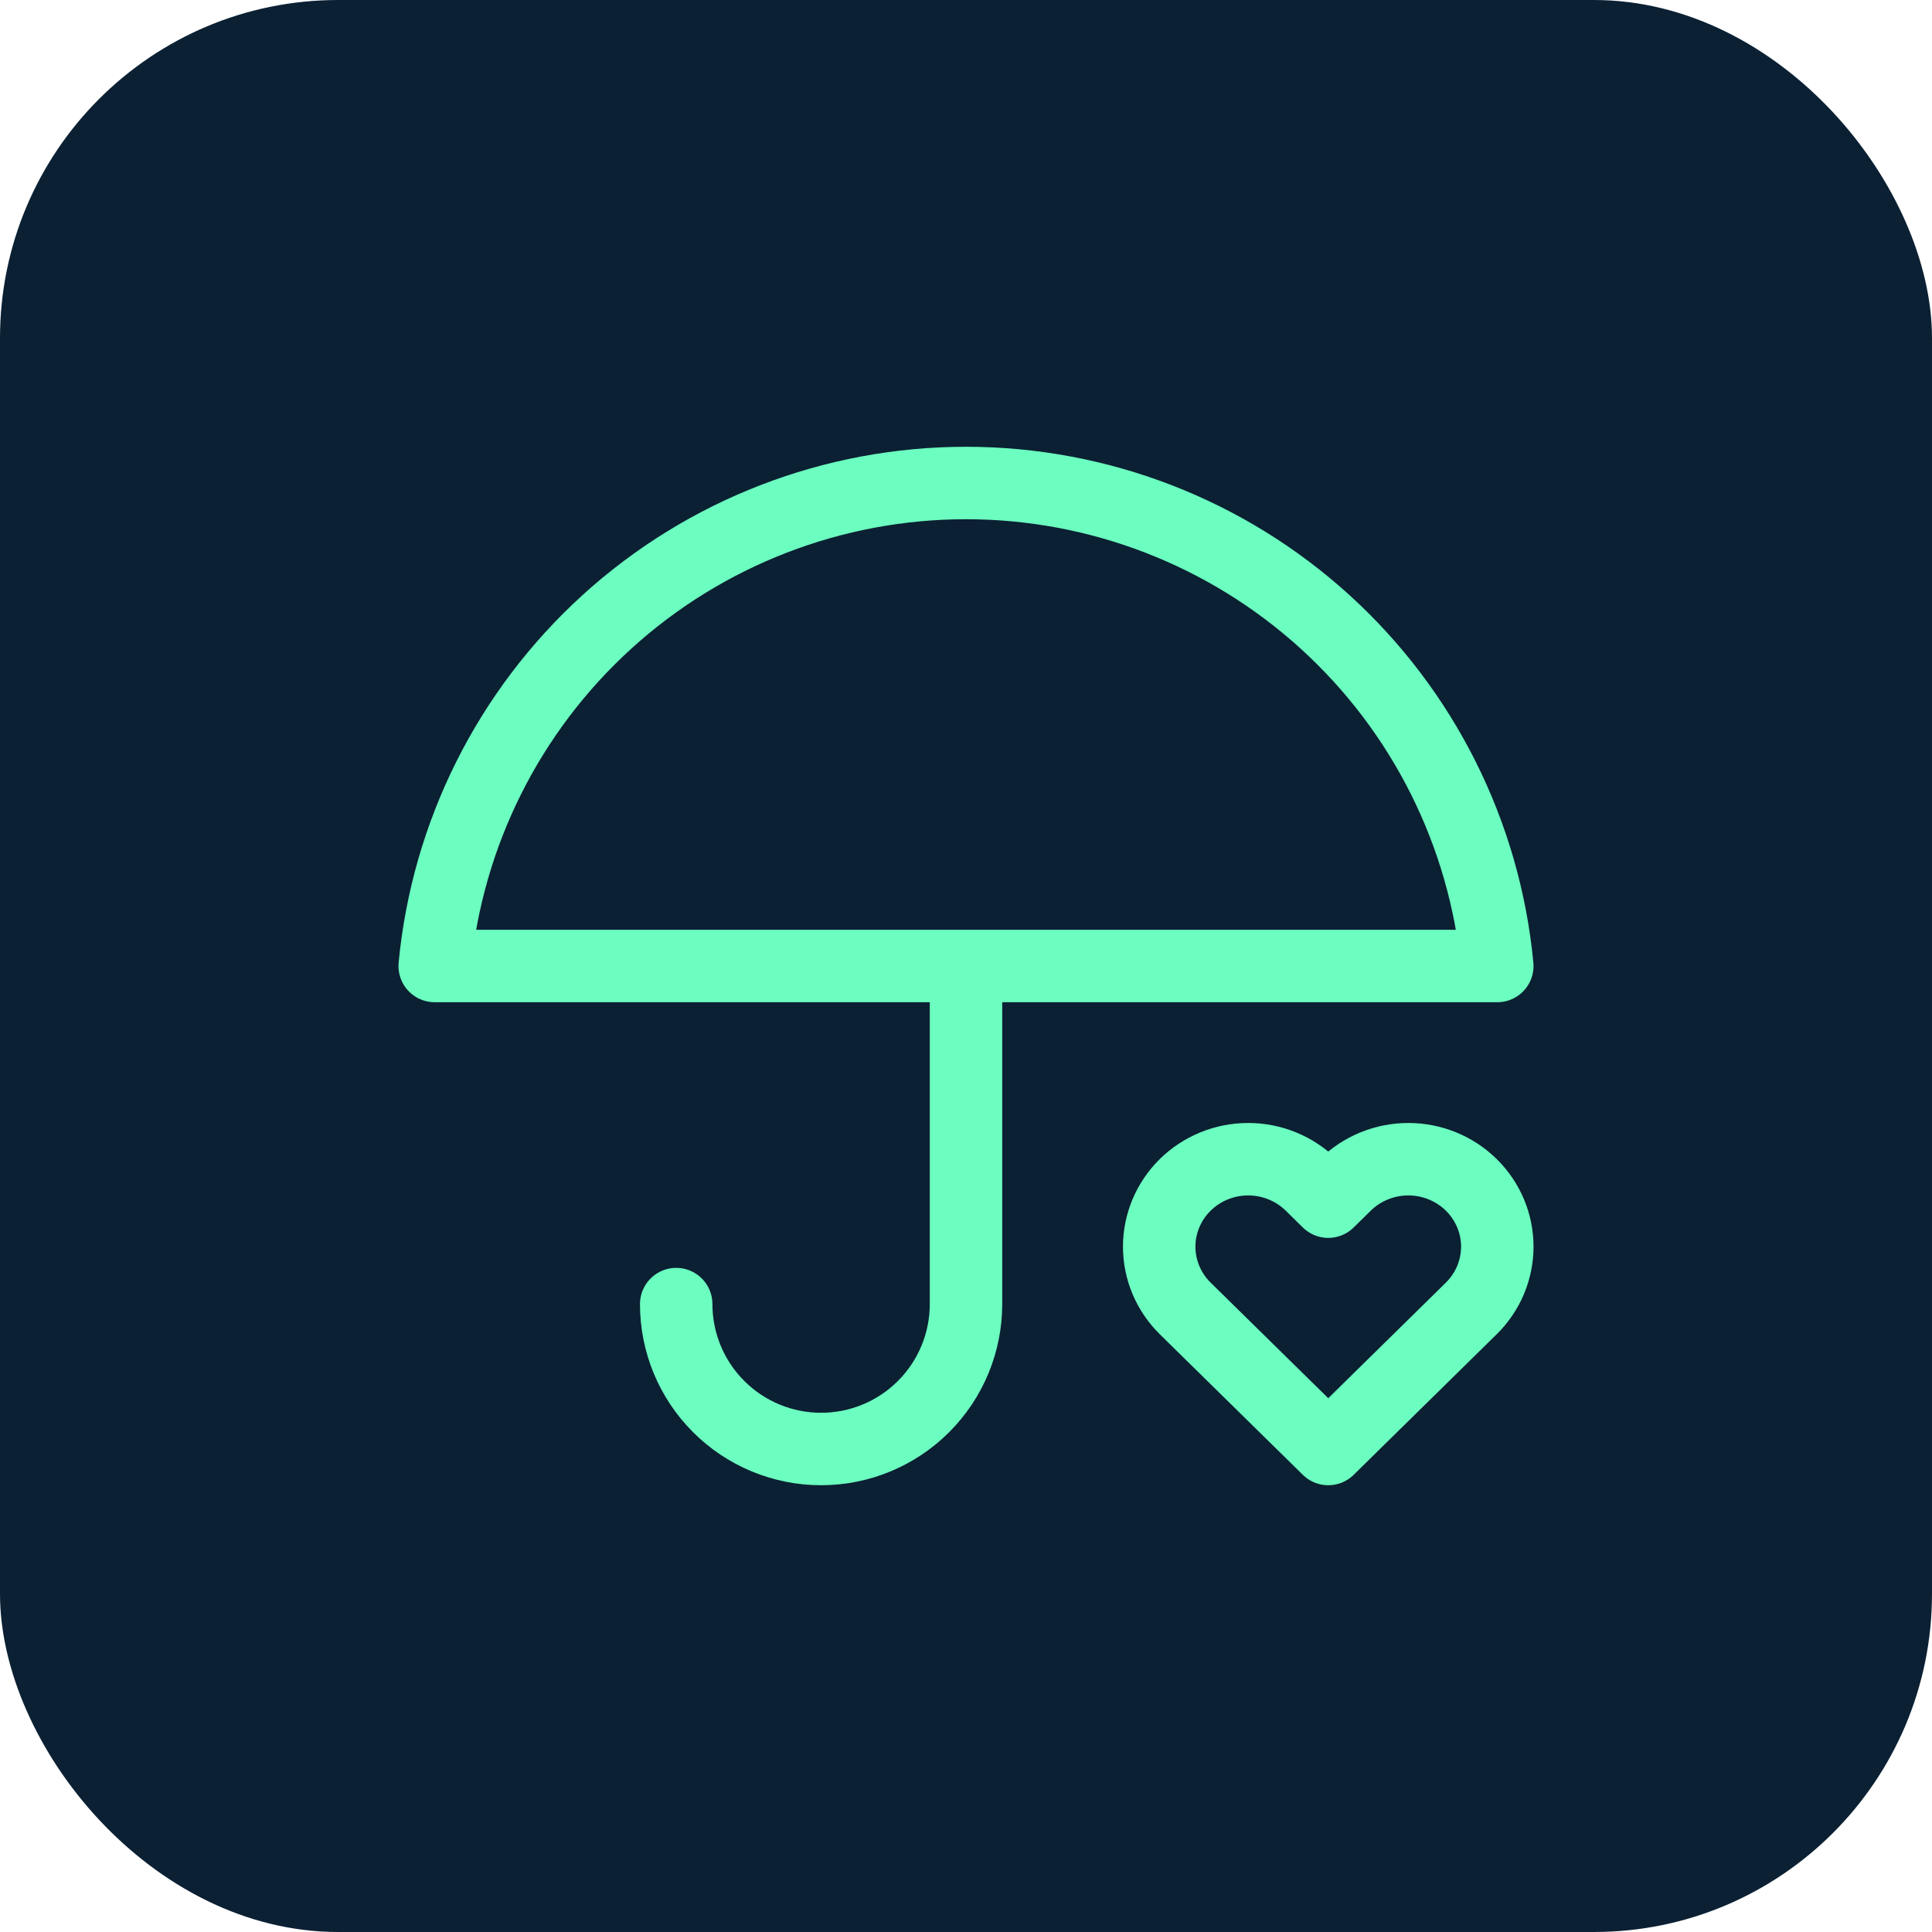 <?xml version="1.0" encoding="UTF-8"?>
<svg xmlns="http://www.w3.org/2000/svg" width="40" height="40" viewBox="0 0 40 40" fill="none">
  <rect width="40" height="40" rx="7" fill="#0B2033"></rect>
  <path d="M14 27C14 27.796 14.316 28.559 14.879 29.121C15.441 29.684 16.204 30 17 30C17.796 30 18.559 29.684 19.121 29.121C19.684 28.559 20 27.796 20 27V20M9 20C9.261 17.264 10.533 14.723 12.567 12.874C14.601 11.025 17.251 10 20 10C22.749 10 25.399 11.025 27.433 12.874C29.467 14.723 30.739 17.264 31 20H9Z" stroke="#6CFDC0" stroke-width="1.5" stroke-linecap="round" stroke-linejoin="round"></path>
  <path d="M30.46 24.53C30.289 24.362 30.086 24.229 29.863 24.138C29.639 24.047 29.399 24 29.158 24C28.916 24 28.676 24.047 28.453 24.138C28.229 24.229 28.026 24.362 27.855 24.53L27.5 24.879L27.145 24.53C26.799 24.191 26.331 24 25.842 24C25.354 24 24.885 24.191 24.54 24.53C24.194 24.87 24 25.331 24 25.811C24 26.291 24.194 26.751 24.54 27.091L24.895 27.44L27.5 30L30.105 27.44L30.46 27.091C30.631 26.923 30.767 26.723 30.86 26.503C30.952 26.284 31 26.048 31 25.811C31 25.573 30.952 25.337 30.86 25.118C30.767 24.898 30.631 24.698 30.46 24.53Z" stroke="#6CFDC0" stroke-width="1.5" stroke-linecap="round" stroke-linejoin="round"></path>
</svg>
